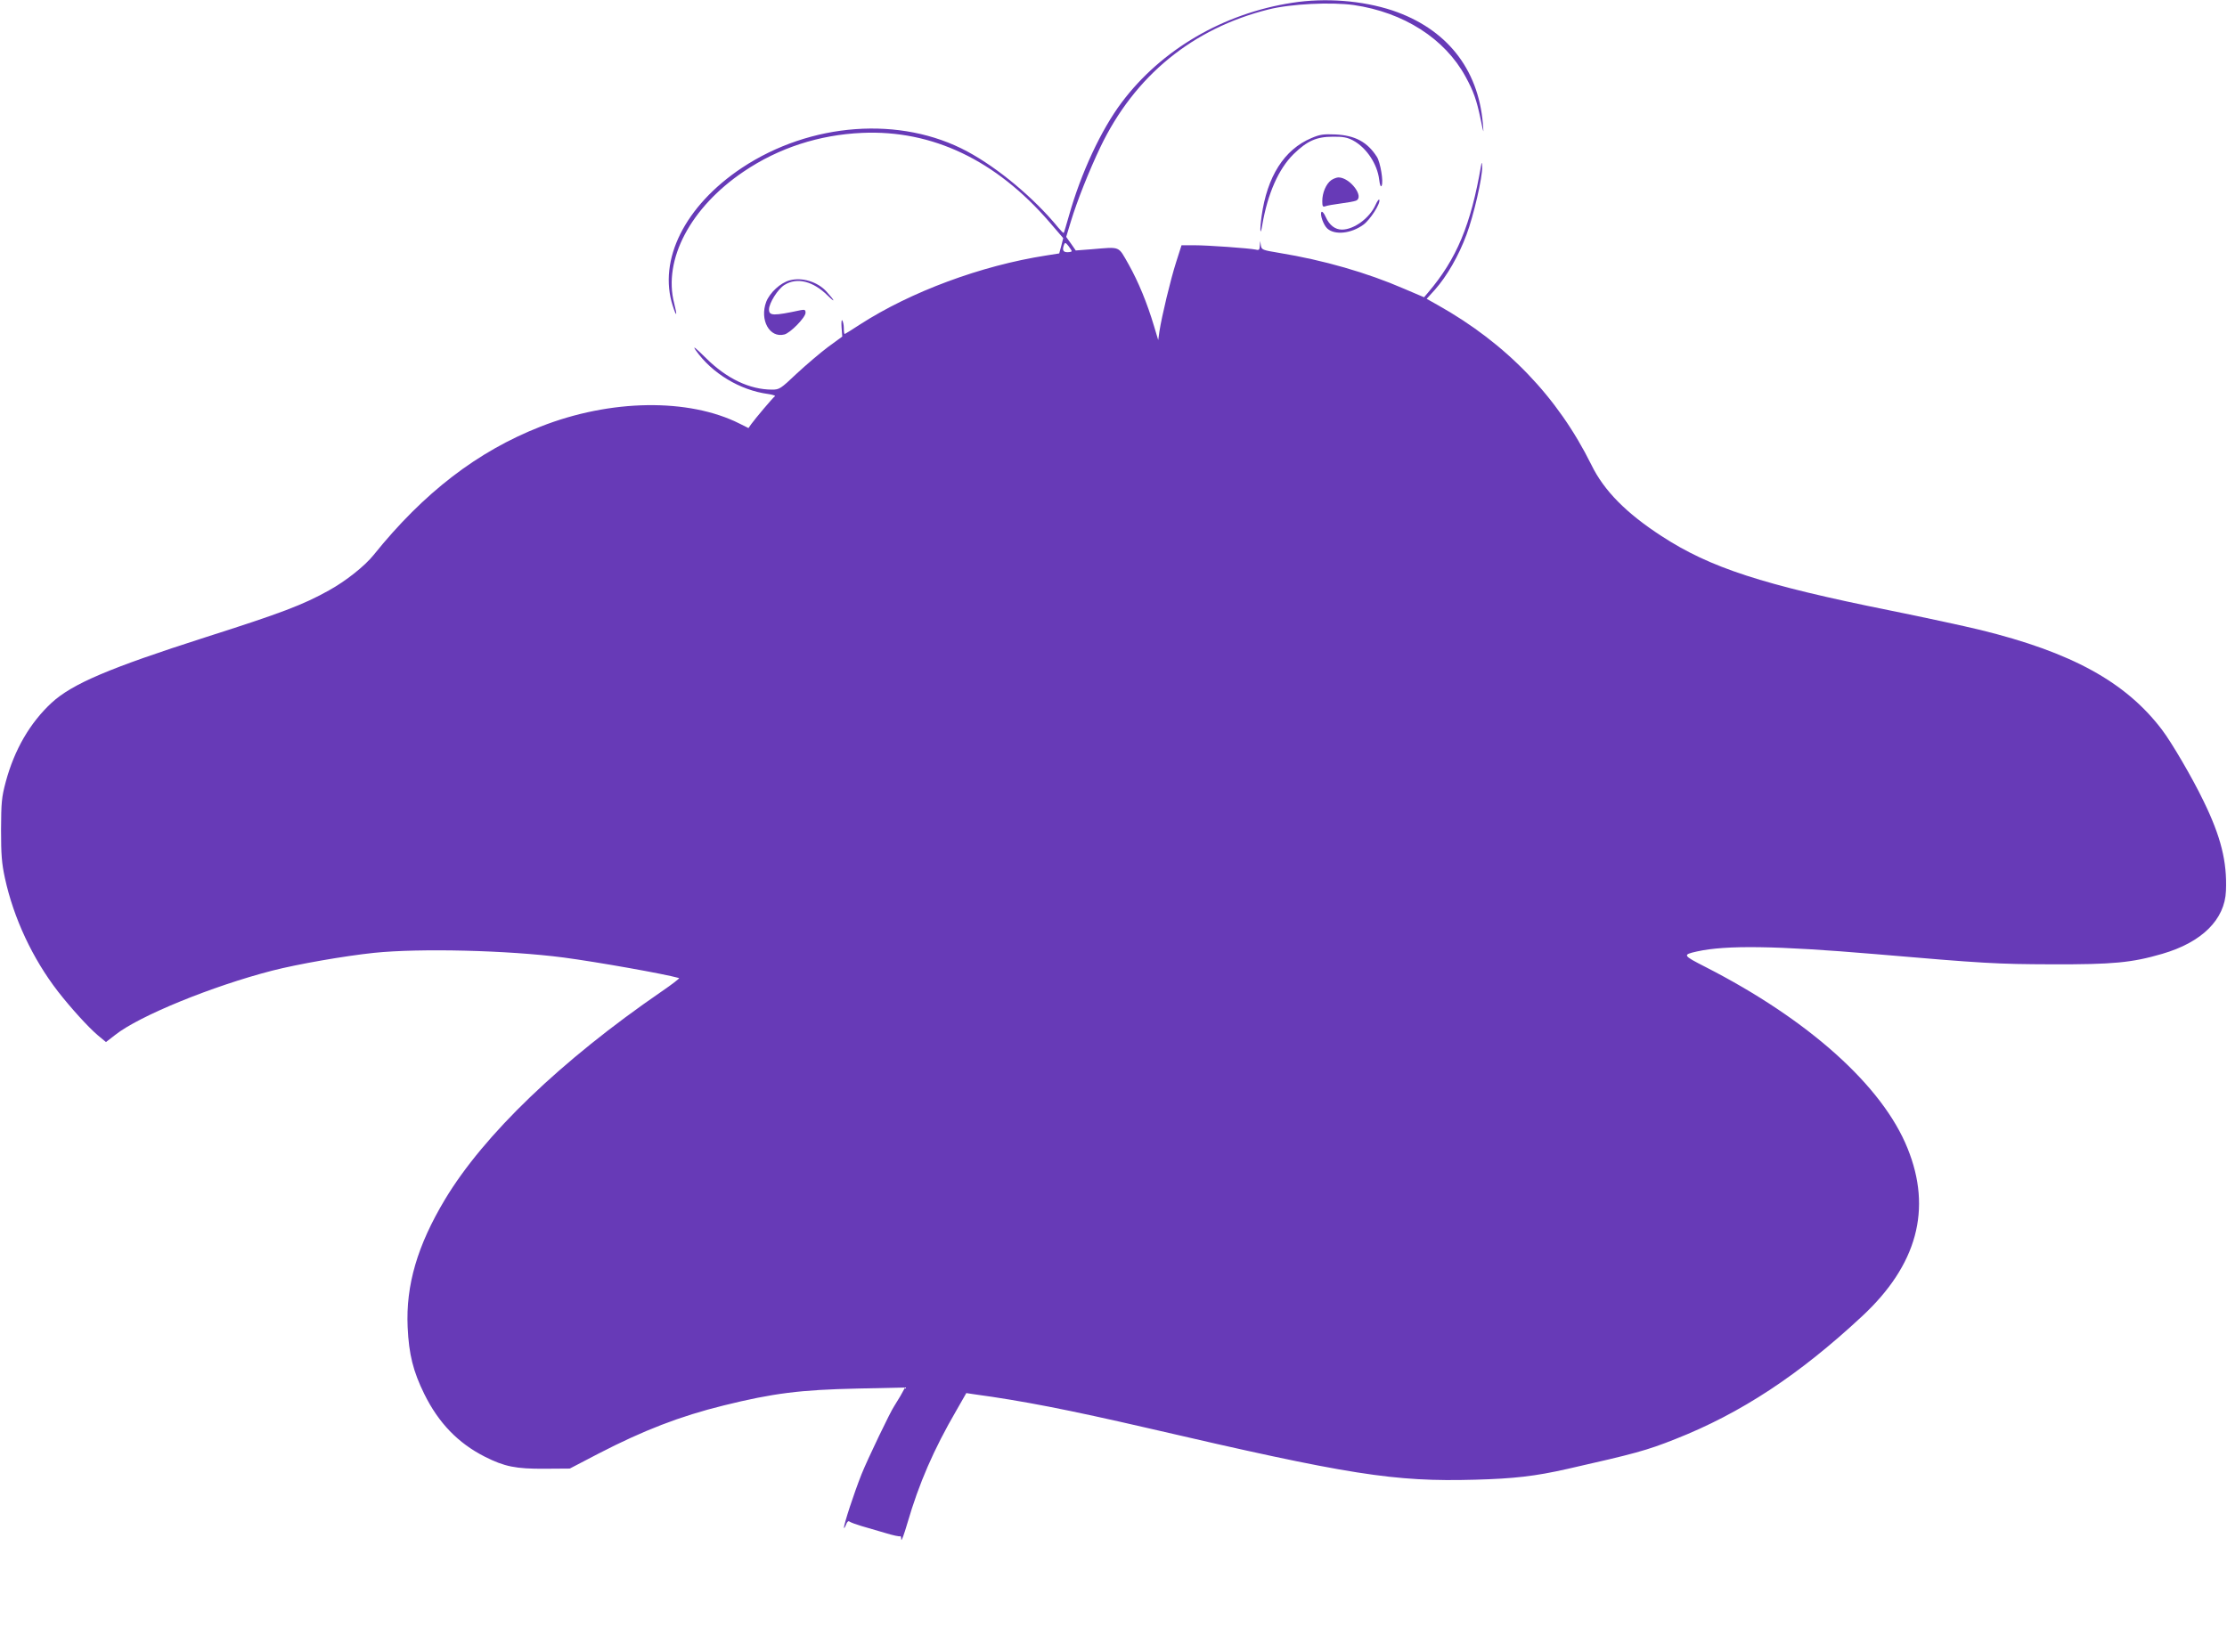 <?xml version="1.0" standalone="no"?>
<!DOCTYPE svg PUBLIC "-//W3C//DTD SVG 20010904//EN"
 "http://www.w3.org/TR/2001/REC-SVG-20010904/DTD/svg10.dtd">
<svg version="1.0" xmlns="http://www.w3.org/2000/svg"
 width="1280pt" height="950pt" viewBox="0 0 1280 950"
 preserveAspectRatio="xMidYMid meet">
<g transform="translate(0,950) scale(0.1,-0.1)"
fill="#673ab7" stroke="none">
<path d="M7427 9484 c-396 -61 -752 -269 -980 -573 -118 -157 -234 -406 -303
-651 -15 -52 -28 -97 -30 -99 -2 -2 -16 12 -31 30 -139 170 -345 342 -523 438
-383 206 -901 168 -1296 -94 -327 -218 -483 -529 -397 -794 22 -68 27 -59 8
15 -65 251 94 552 400 758 201 136 433 211 680 222 404 18 770 -157 1077 -513
l79 -92 -11 -44 -12 -44 -76 -12 c-373 -58 -777 -208 -1070 -397 -45 -30 -85
-54 -87 -54 -3 0 -5 15 -5 33 0 17 -4 38 -9 45 -4 7 -6 -10 -4 -40 l4 -53 -82
-60 c-44 -33 -125 -102 -179 -152 -93 -88 -100 -93 -142 -93 -129 0 -261 63
-380 181 -63 62 -79 75 -59 45 93 -132 253 -229 415 -251 27 -4 45 -10 40 -13
-12 -8 -112 -127 -136 -160 l-16 -23 -50 25 c-293 148 -743 142 -1146 -17
-362 -142 -671 -380 -958 -737 -51 -64 -161 -151 -257 -204 -148 -83 -275
-131 -714 -271 -549 -176 -761 -266 -880 -375 -124 -115 -214 -269 -264 -455
-24 -90 -26 -118 -27 -275 0 -144 4 -193 22 -277 50 -231 159 -464 305 -653
75 -96 174 -205 228 -251 l48 -40 53 41 c137 109 558 281 904 370 144 37 413
84 584 102 264 27 767 15 1090 -27 195 -26 578 -94 663 -118 5 -1 -40 -36
-100 -77 -578 -397 -1022 -824 -1245 -1195 -159 -265 -226 -494 -215 -735 7
-157 32 -255 96 -385 82 -166 194 -282 348 -360 113 -57 178 -70 343 -69 l145
1 165 86 c257 133 468 215 720 277 283 70 440 90 769 97 l273 6 -27 -49 c-16
-27 -32 -53 -36 -59 -20 -28 -152 -303 -187 -390 -44 -111 -102 -288 -101
-308 0 -6 5 1 11 16 7 19 14 25 21 19 7 -5 37 -16 67 -25 30 -9 92 -27 137
-40 45 -14 84 -22 87 -19 3 3 6 -6 6 -19 1 -13 16 28 35 93 67 230 151 424
283 651 l56 98 46 -7 c274 -37 541 -89 1000 -195 1158 -269 1411 -309 1879
-296 222 6 345 20 530 62 389 88 455 106 619 171 378 149 712 369 1075 707
316 294 403 615 261 965 -144 359 -569 740 -1162 1043 -131 67 -133 70 -48 89
167 37 453 33 1021 -15 629 -54 701 -58 1020 -59 349 -1 457 9 632 60 228 66
361 197 367 363 7 167 -29 311 -129 516 -64 133 -184 338 -239 410 -208 274
-519 445 -1046 574 -91 22 -322 72 -515 111 -735 148 -1036 246 -1315 428
-202 131 -331 261 -403 409 -194 392 -489 698 -883 919 l-64 36 48 53 c68 77
136 194 181 316 41 109 92 330 90 390 -1 27 -3 29 -6 9 -59 -344 -141 -539
-305 -732 l-23 -27 -115 49 c-212 92 -461 164 -717 206 -97 16 -102 18 -106
43 l-4 26 -2 -28 c-1 -23 -5 -27 -23 -22 -39 8 -275 25 -353 25 l-74 0 -31
-97 c-32 -100 -82 -308 -96 -398 l-7 -50 -24 80 c-40 134 -90 255 -146 355
-62 108 -43 101 -213 87 l-91 -7 -27 39 -28 39 27 89 c36 119 106 294 170 428
196 409 530 682 967 791 128 32 360 43 489 25 287 -42 523 -193 642 -411 46
-84 64 -134 87 -245 18 -87 18 -88 13 -25 -27 317 -211 546 -520 650 -173 57
-386 74 -576 44z m-1267 -1428 c0 -3 -11 -6 -25 -6 -25 0 -31 13 -19 44 5 13
9 12 25 -8 10 -13 19 -27 19 -30z"/>
<path d="M7537 8706 c-156 -66 -254 -220 -286 -450 -11 -81 -8 -120 4 -50 31
181 94 323 180 408 78 76 132 100 225 100 58 1 84 -4 116 -21 77 -41 140 -135
151 -225 4 -32 9 -45 14 -36 12 21 -7 135 -27 166 -54 85 -125 124 -239 129
-68 3 -89 0 -138 -21z"/>
<path d="M7651 8464 c-29 -21 -51 -72 -51 -120 0 -30 3 -35 17 -30 10 4 49 11
88 16 39 5 78 12 88 16 52 20 -33 134 -100 134 -10 0 -29 -7 -42 -16z"/>
<path d="M7906 8322 c-34 -76 -124 -142 -193 -142 -39 0 -72 25 -93 72 -10 23
-21 35 -25 29 -9 -16 12 -75 34 -95 43 -39 137 -29 207 22 39 28 99 122 92
143 -2 7 -12 -7 -22 -29z"/>
<path d="M4538 7888 c-52 -14 -113 -70 -134 -123 -39 -104 19 -210 104 -188
34 8 122 98 122 125 0 17 -5 19 -27 15 -159 -34 -183 -33 -183 4 0 36 51 118
89 141 72 45 164 22 248 -61 47 -46 43 -32 -6 22 -51 57 -142 85 -213 65z"/>
</g>
</svg>
